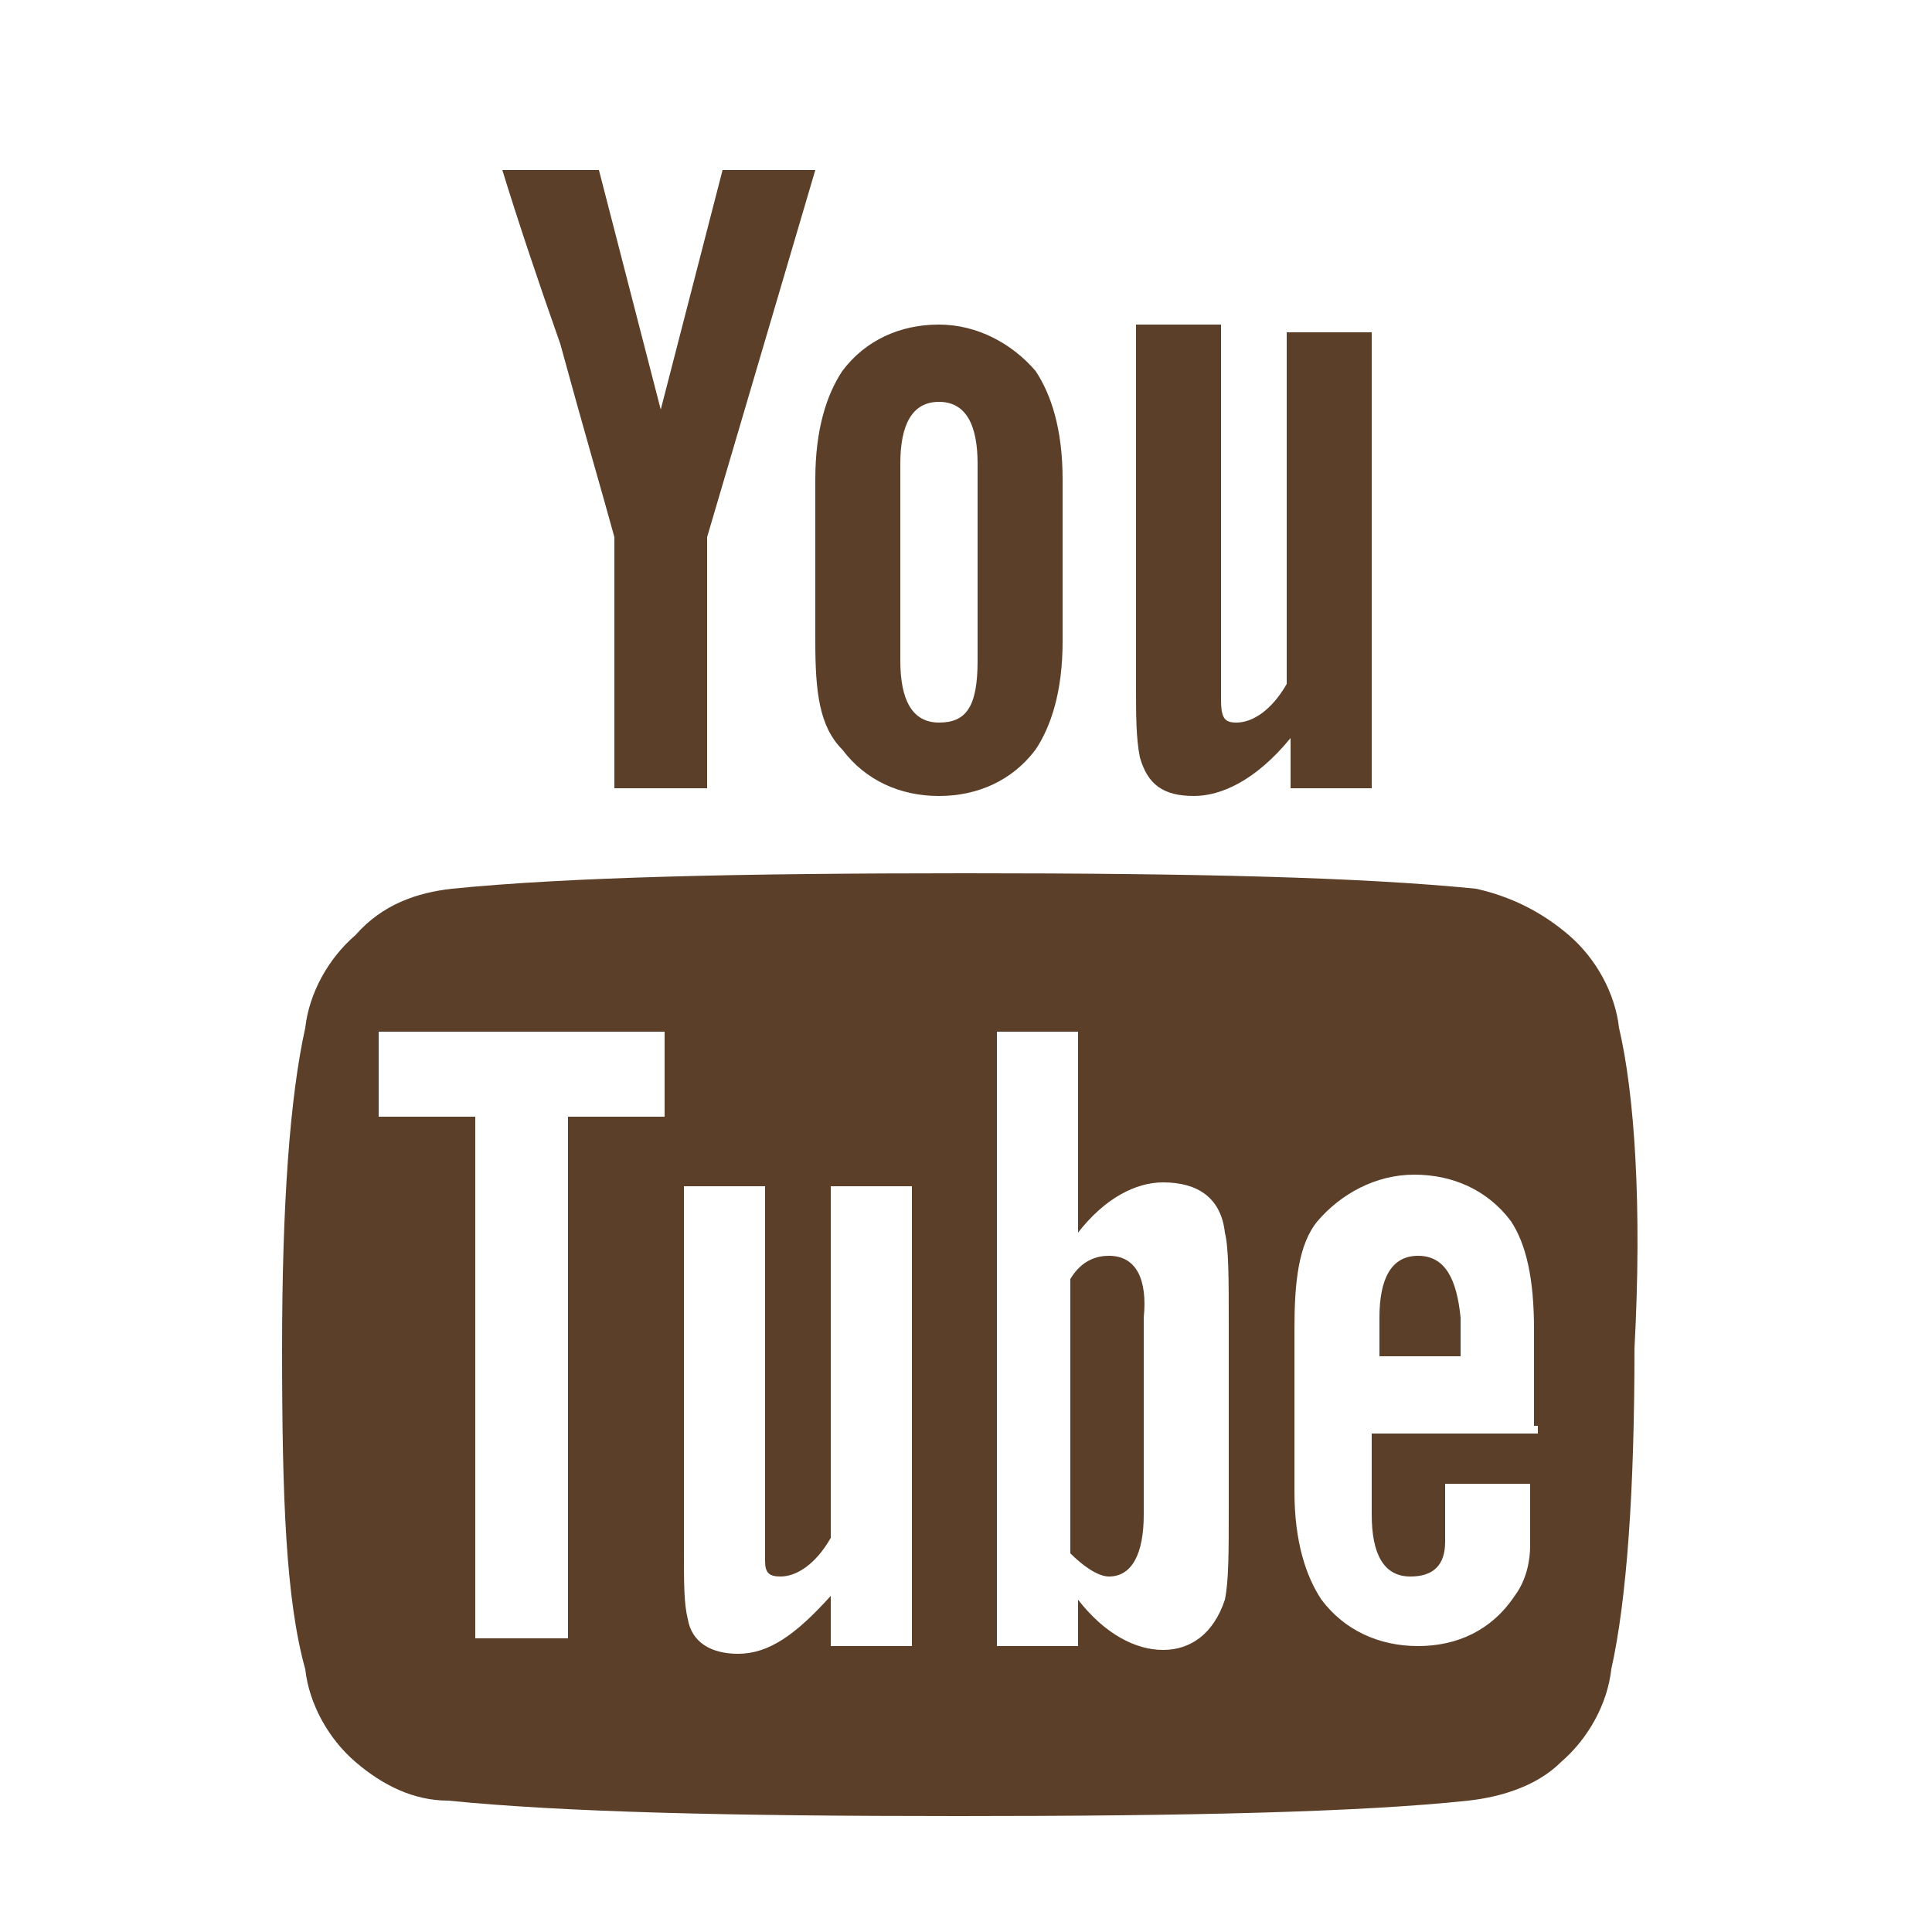<?xml version="1.0" encoding="utf-8"?>
<!-- Generator: Adobe Illustrator 22.1.0, SVG Export Plug-In . SVG Version: 6.00 Build 0)  -->
<svg version="1.1" id="Layer_1" xmlns="http://www.w3.org/2000/svg" xmlns:xlink="http://www.w3.org/1999/xlink" x="0px" y="0px"
	 viewBox="0 0 50 50" style="enable-background:new 0 0 50 50;" xml:space="preserve">
<style type="text/css">
	.st0{fill:#5C3F29;}
</style>
<g>
	<g>
		<path class="st0" d="M41.9,26.6c-0.1-0.9-0.6-1.8-1.3-2.4c-0.7-0.6-1.5-1-2.4-1.2c-3-0.3-7.3-0.4-13.2-0.4S14.7,22.7,11.7,23
			c-0.9,0.1-1.8,0.4-2.5,1.2c-0.7,0.6-1.2,1.5-1.3,2.4c-0.4,1.8-0.6,4.6-0.6,8.3c0,3.9,0.1,6.5,0.6,8.3C8,44.1,8.5,45,9.2,45.6
			c0.7,0.6,1.5,1,2.4,1c3,0.3,7.3,0.4,13.2,0.4s10.4-0.1,13.2-0.4c0.9-0.1,1.8-0.4,2.4-1c0.7-0.6,1.2-1.5,1.3-2.4
			c0.4-1.8,0.6-4.6,0.6-8.3C42.5,31.2,42.3,28.3,41.9,26.6z M17.2,28.9h-2.5v13.5h-2.4V28.9H9.8v-2.2h7.4V28.9L17.2,28.9z
			 M23.6,42.6h-2.1v-1.3c-0.9,1-1.6,1.5-2.4,1.5c-0.7,0-1.2-0.3-1.3-0.9c-0.1-0.4-0.1-0.9-0.1-1.8v-9.4h2.1v8.8c0,0.4,0,0.7,0,0.9
			c0,0.3,0.1,0.4,0.4,0.4c0.4,0,0.9-0.3,1.3-1v-9.1h2.1V42.6L23.6,42.6z M31.8,39c0,1.2,0,1.9-0.1,2.4c-0.3,0.9-0.9,1.3-1.6,1.3
			s-1.5-0.4-2.2-1.3v1.2h-2.1V26.7h2.1v5.2c0.7-0.9,1.5-1.3,2.2-1.3c0.9,0,1.5,0.4,1.6,1.3c0.1,0.4,0.1,1.2,0.1,2.4V39z M39.8,37.1
			h-4.3v2.1c0,1,0.3,1.6,1,1.6c0.6,0,0.9-0.3,0.9-0.9c0-0.1,0-0.6,0-1.5h2.2v0.3c0,0.7,0,1.2,0,1.3c0,0.4-0.1,0.9-0.4,1.3
			c-0.6,0.9-1.5,1.3-2.5,1.3s-1.9-0.4-2.5-1.2c-0.4-0.6-0.7-1.5-0.7-2.8v-4.2c0-1.2,0.1-2.2,0.6-2.8c0.6-0.7,1.5-1.2,2.5-1.2
			s1.9,0.4,2.5,1.2c0.4,0.6,0.6,1.5,0.6,2.8v2.5H39.8z"/>
		<path class="st0" d="M28.7,32.5c-0.3,0-0.7,0.1-1,0.6v7.1c0.3,0.3,0.7,0.6,1,0.6c0.6,0,0.9-0.6,0.9-1.6v-5.1
			C29.7,33.1,29.4,32.5,28.7,32.5z"/>
		<path class="st0" d="M36.7,32.5c-0.7,0-1,0.6-1,1.6v1h2.1v-1C37.7,33.1,37.4,32.5,36.7,32.5z"/>
		<path class="st0" d="M15.9,13.9v6.5h2.4v-6.5l2.8-9.5h-2.4l-1.6,6.2l-1.6-6.2h-2.5c0.4,1.3,0.9,2.8,1.5,4.5
			C15.1,11.1,15.6,12.8,15.9,13.9z"/>
		<path class="st0" d="M24.3,20.6c1,0,1.9-0.4,2.5-1.2c0.4-0.6,0.7-1.5,0.7-2.8v-4.2c0-1.3-0.3-2.2-0.7-2.8
			c-0.6-0.7-1.5-1.2-2.5-1.2s-1.9,0.4-2.5,1.2c-0.4,0.6-0.7,1.5-0.7,2.8v4.2c0,1.3,0.1,2.2,0.7,2.8C22.4,20.2,23.3,20.6,24.3,20.6z
			 M23.3,12c0-1,0.3-1.6,1-1.6s1,0.6,1,1.6v5.1c0,1.2-0.3,1.6-1,1.6s-1-0.6-1-1.6V12z"/>
		<path class="st0" d="M30.9,20.6c0.7,0,1.6-0.4,2.5-1.5v1.3h2.1V8.6h-2.2v9.1c-0.4,0.7-0.9,1-1.3,1c-0.3,0-0.4-0.1-0.4-0.6
			c0,0,0-0.3,0-0.9V8.4h-2.2v9.4c0,0.7,0,1.3,0.1,1.8C29.7,20.3,30.1,20.6,30.9,20.6z"/>
	</g>
</g>
</svg>
